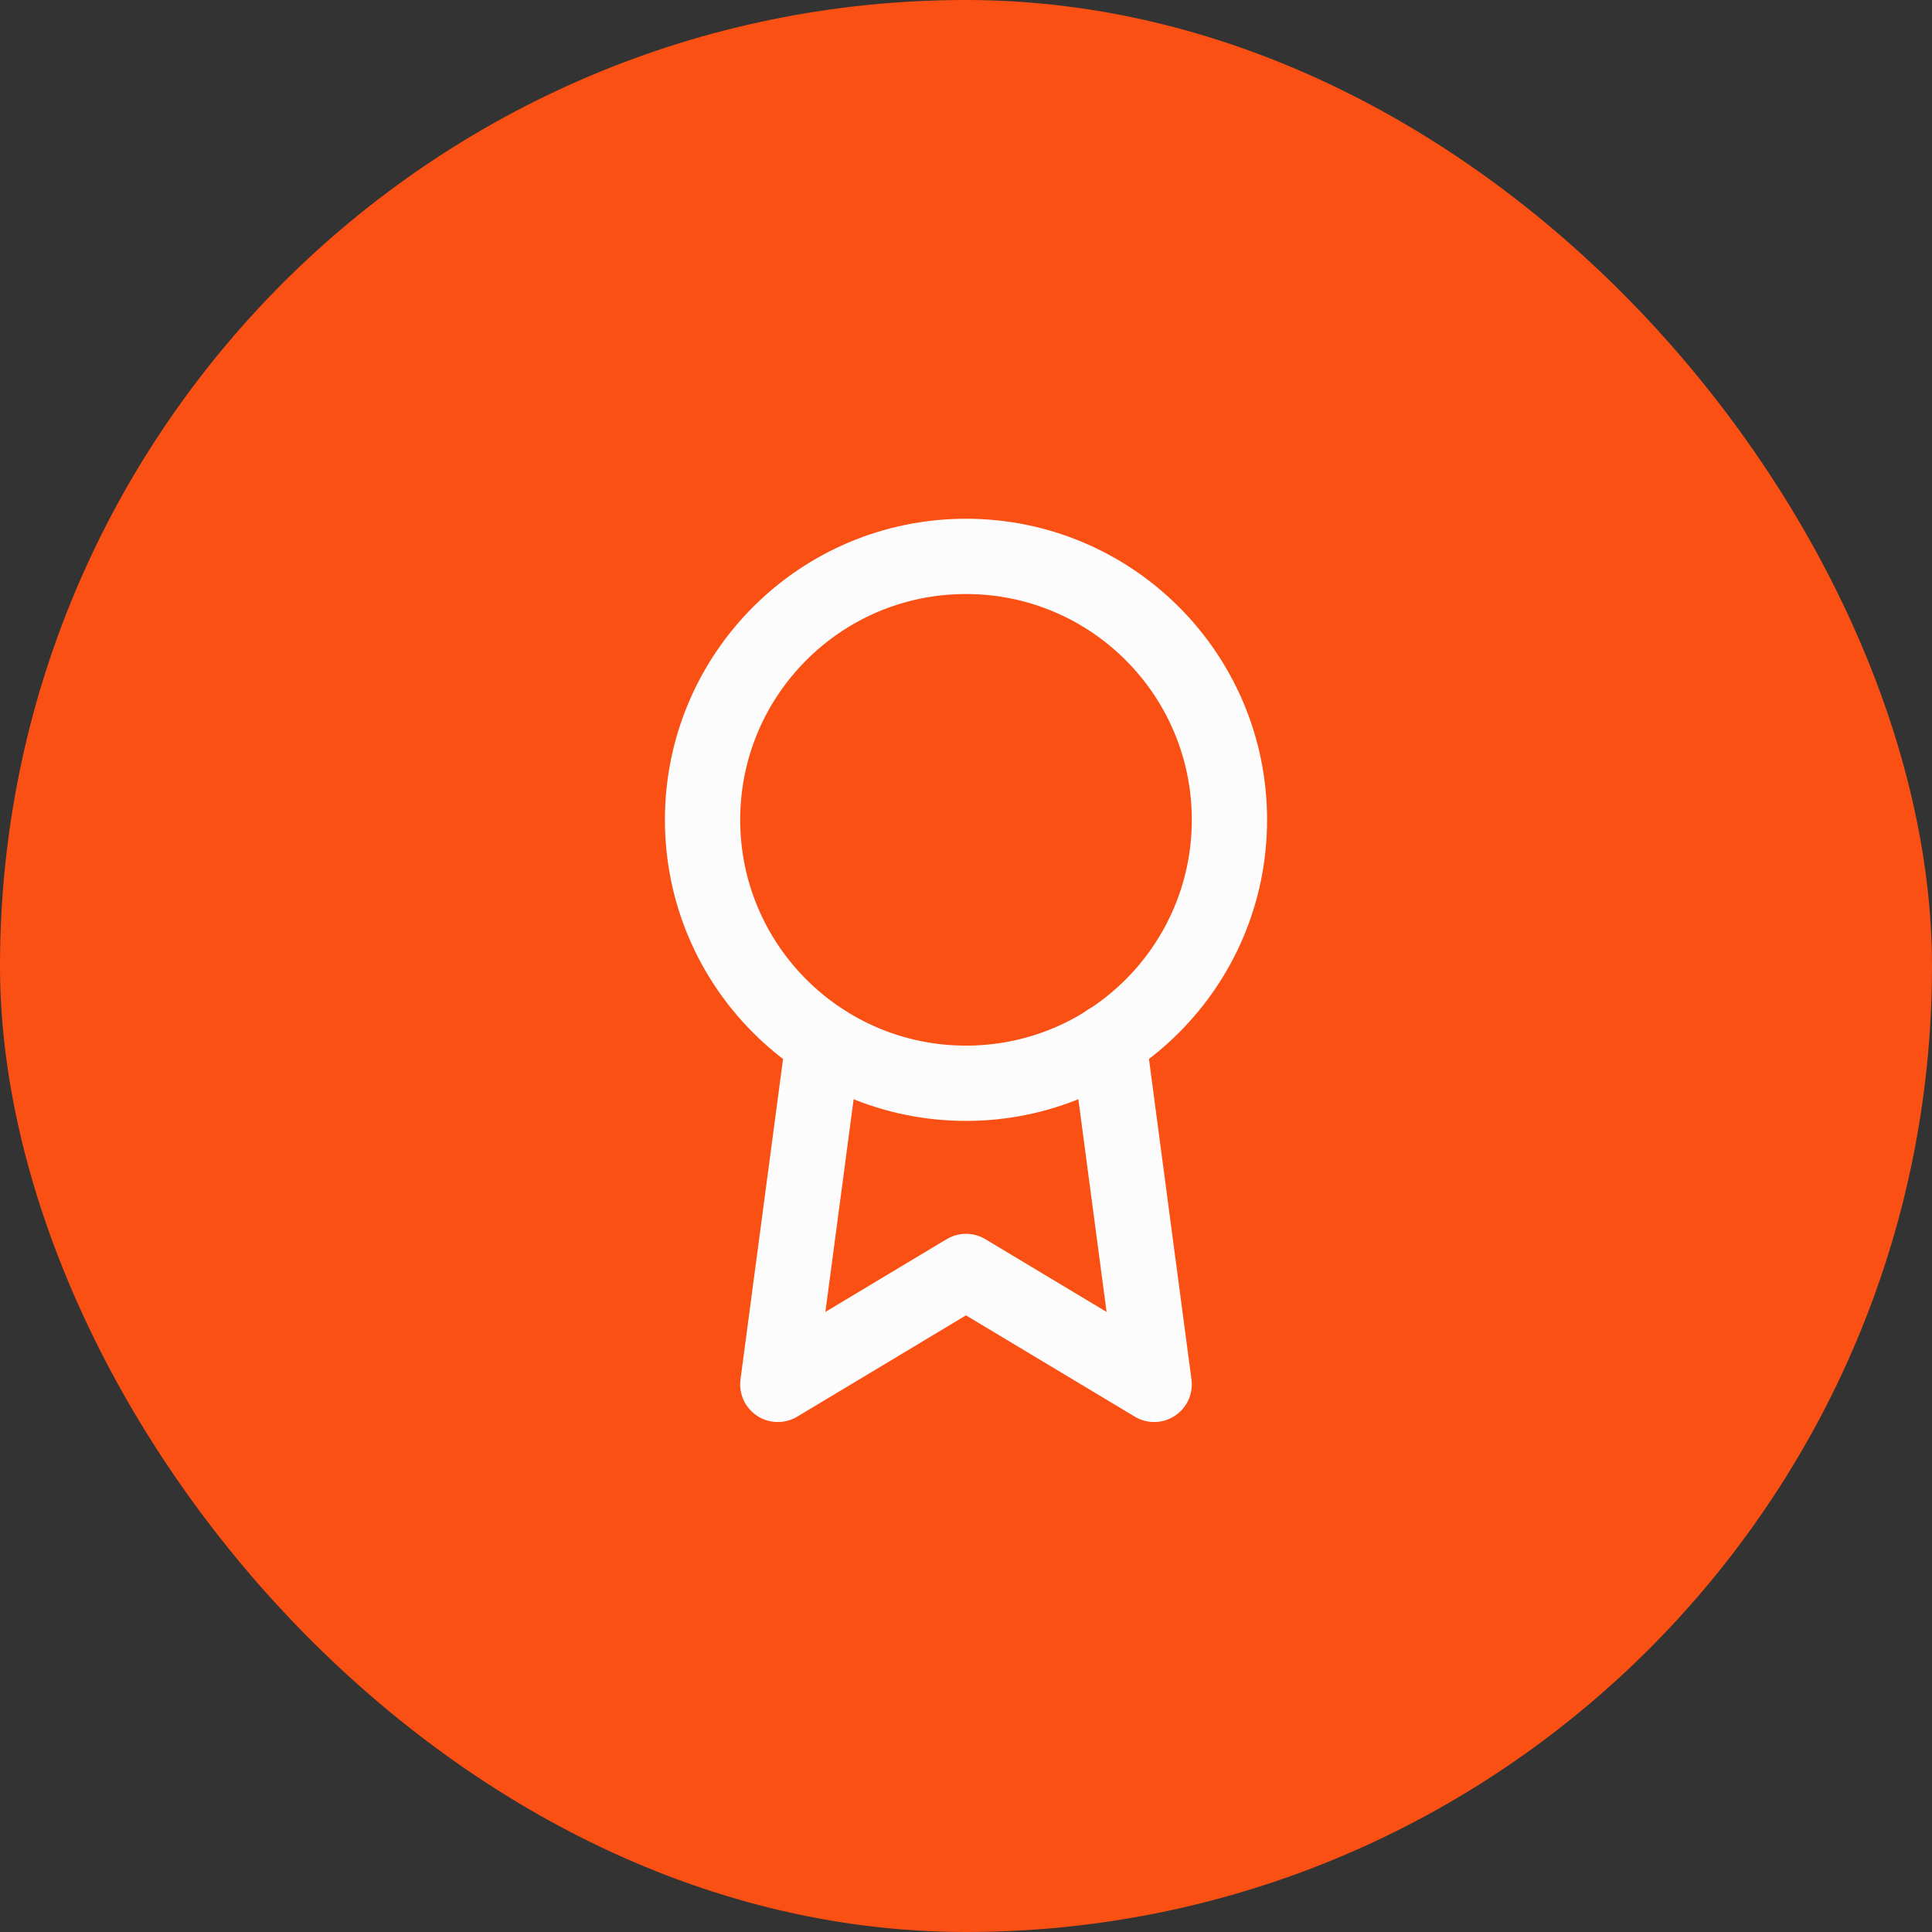 <?xml version="1.0" encoding="UTF-8" standalone="no"?>
<svg
   xmlns:dc="http://purl.org/dc/elements/1.1/"
   xmlns:cc="http://creativecommons.org/ns#"
   xmlns:rdf="http://www.w3.org/1999/02/22-rdf-syntax-ns#"
   xmlns:svg="http://www.w3.org/2000/svg"
   xmlns="http://www.w3.org/2000/svg"
   id="svg16"
   version="1.1"
   viewBox="0 0 56 56">
  <rect x="0" y="0" width="56" height="56" fill="#333333" stroke="none"/>
  <defs
     id="defs20" />
  <g
     id="g14"
     transform="translate(0 0.127)">
    <rect
       id="rect2"
       fill="#fa5013"
       transform="translate(0 -0.127)"
       rx="28"
       height="56"
       width="56" />
    <g
       id="g12"
       transform="translate(16 16)">
      <rect
         id="rect4"
         opacity="0"
         fill="#fcfcfc"
         transform="translate(0 -0.127)"
         height="24"
         width="24" />
      <g
         id="g10"
         transform="translate(4.364)">
        <circle
           id="circle6"
           stroke-width="2.182"
           stroke-linejoin="round"
           stroke-linecap="round"
           stroke="#fcfcfc"
           fill="none"
           r="7.636"
           cy="7.636"
           cx="7.636" />
        <path
           id="path8"
           stroke-width="2.182"
           stroke-linejoin="round"
           stroke-linecap="round"
           stroke="#fcfcfc"
           fill="none"
           transform="translate(-5.455 -1.091)"
           d="M8.956,15.153l-1.32,9.938,5.455-3.273,5.454,3.273-1.32-9.949" />
      </g>
    </g>
  </g>
</svg>
